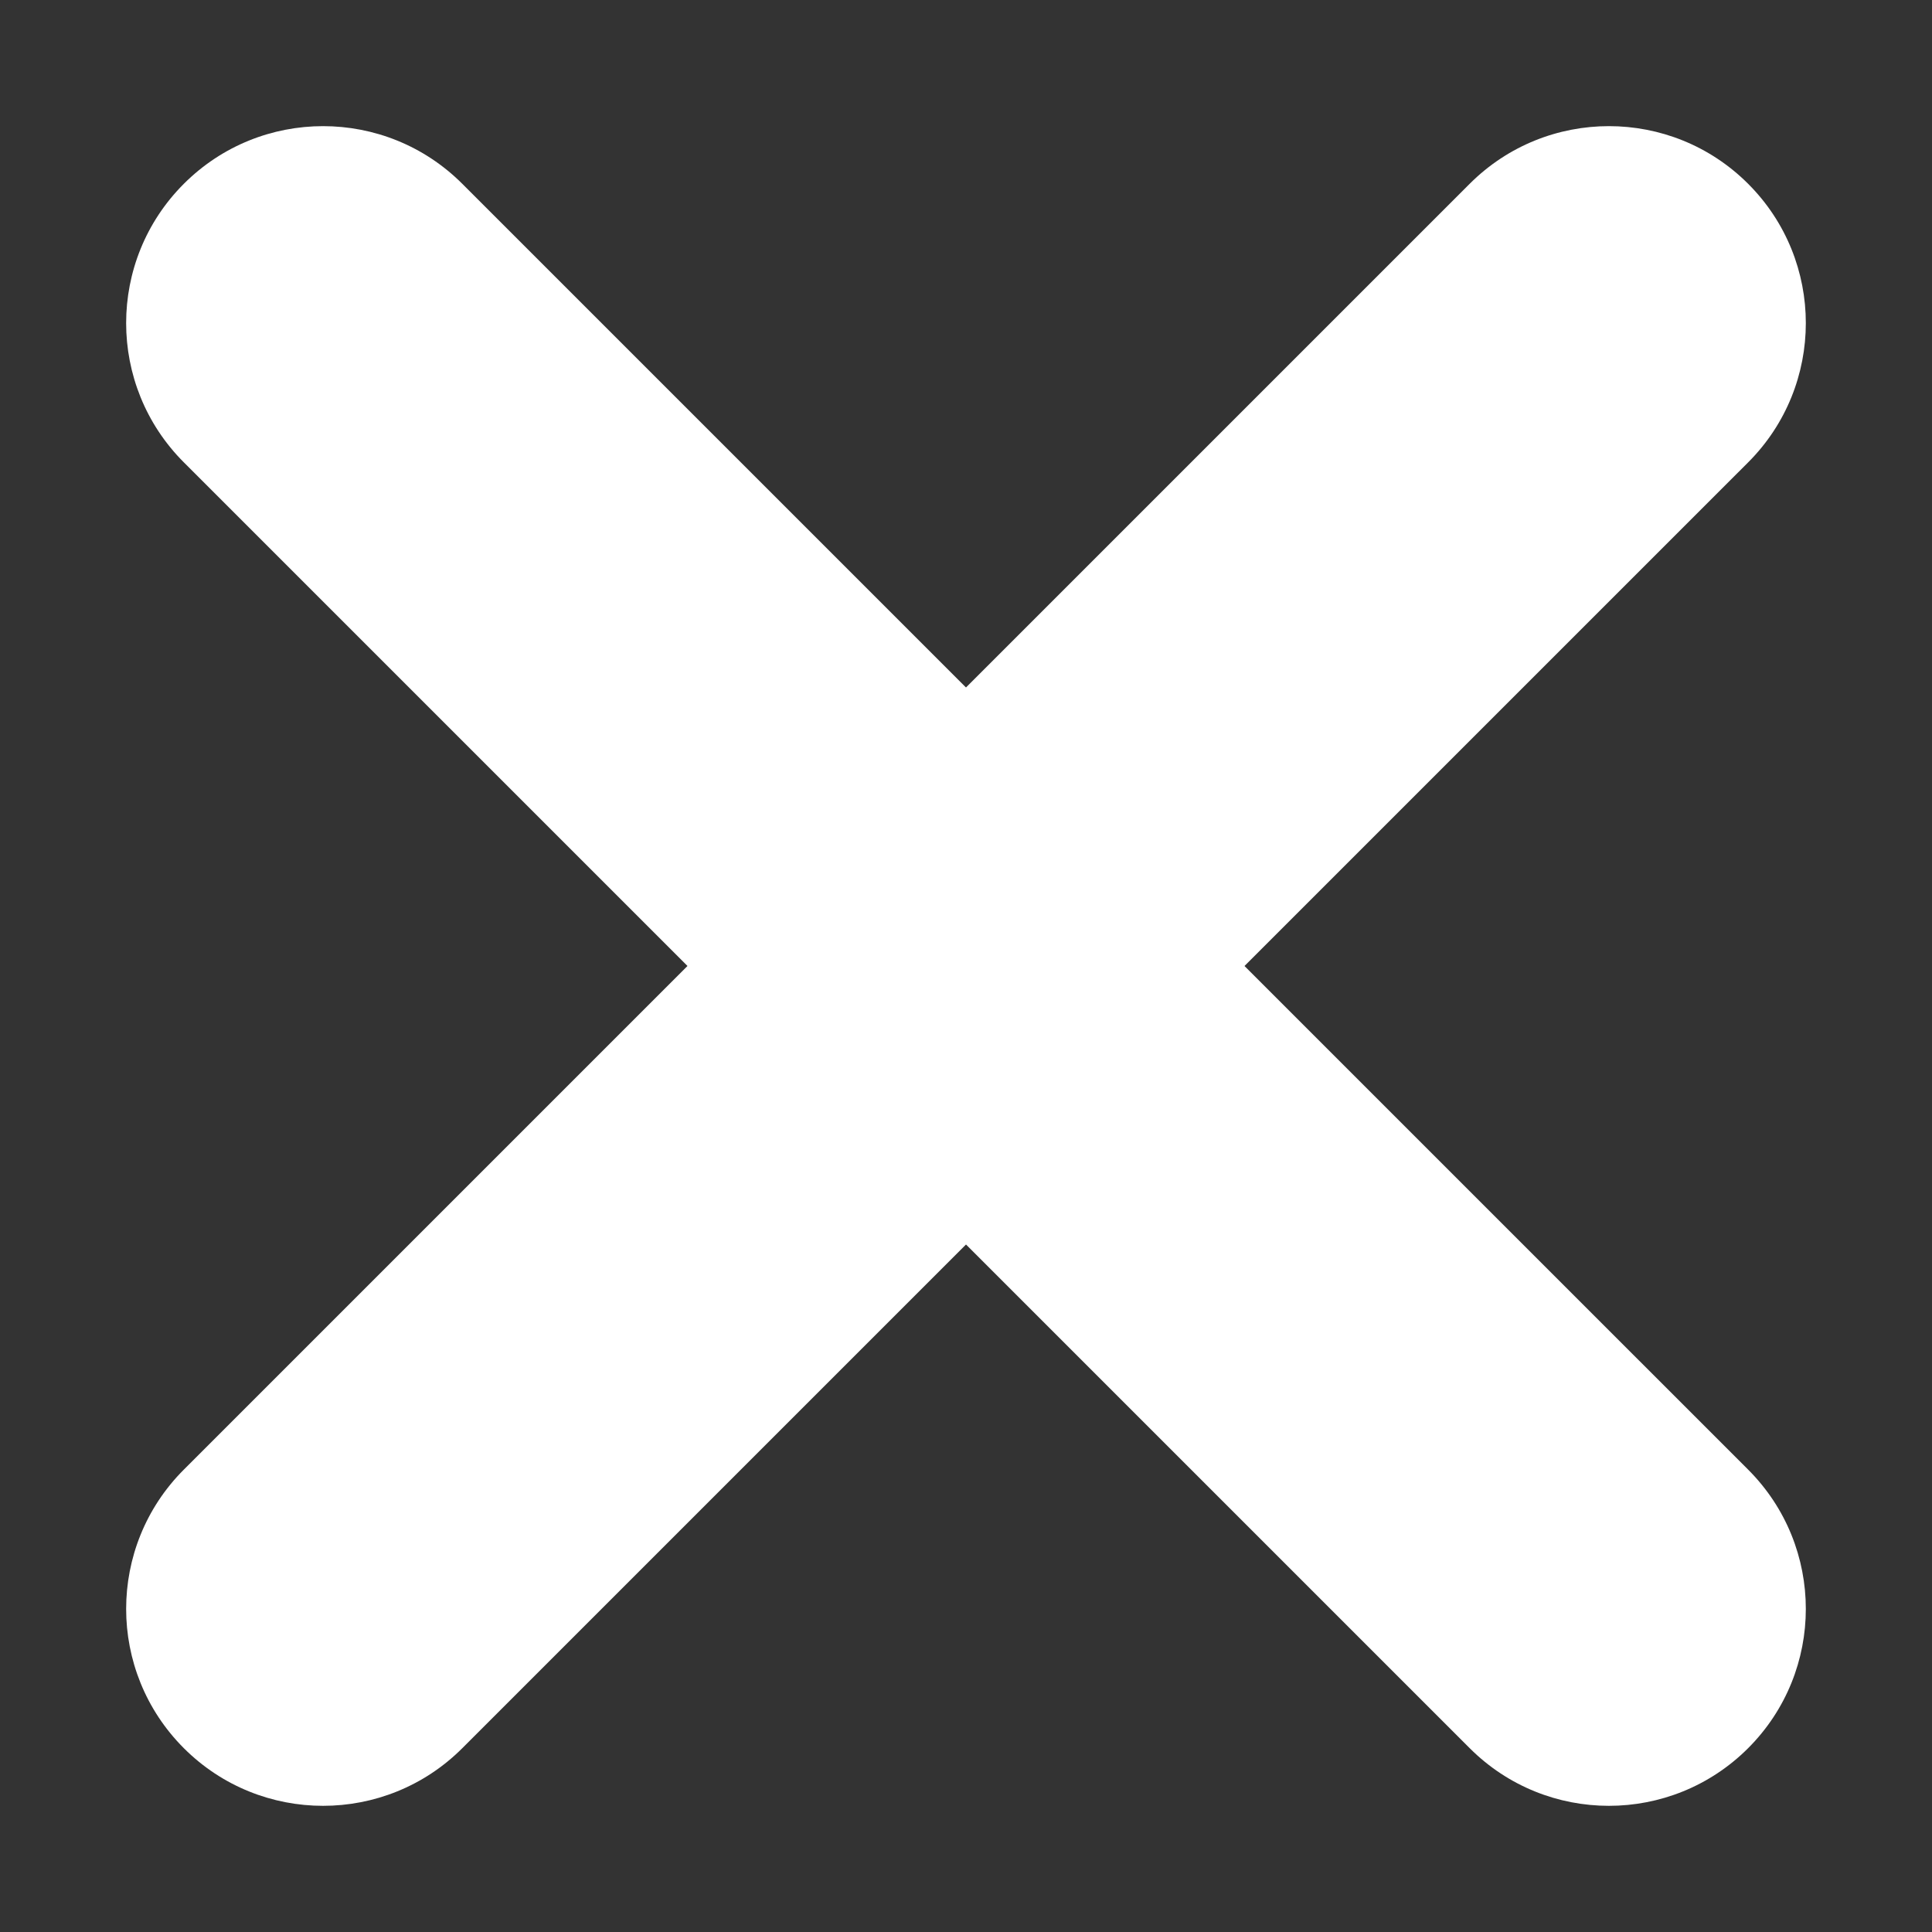 <?xml version="1.0" encoding="utf-8"?>
<!-- Generator: Adobe Illustrator 16.0.0, SVG Export Plug-In . SVG Version: 6.00 Build 0)  -->
<!DOCTYPE svg PUBLIC "-//W3C//DTD SVG 1.1//EN" "http://www.w3.org/Graphics/SVG/1.1/DTD/svg11.dtd">
<svg version="1.1" id="Layer_1" xmlns="http://www.w3.org/2000/svg" xmlns:xlink="http://www.w3.org/1999/xlink" x="0px" y="0px"
	 width="100px" height="100px" viewBox="0 0 100 100" enable-background="new 0 0 100 100" xml:space="preserve">
<rect x="0" y="0" width="100" height="100" fill="#333333" stroke="none"/>
<path fill="#FFFFFF" d="M90.484,76.068c3.98,3.981,3.98,10.435,0,14.416l0,0c-3.982,3.981-10.434,3.98-14.414,0L9.514,23.93
	c-3.98-3.98-3.98-10.435,0-14.415l0,0c3.981-3.981,10.436-3.981,14.415,0L90.484,76.068z"/>
<path fill="#FFFFFF" d="M23.93,90.484c-3.98,3.98-10.436,3.98-14.416,0l0,0c-3.98-3.981-3.979-10.435,0-14.416L76.07,9.514
	c3.98-3.98,10.436-3.98,14.414,0.001l0,0c3.98,3.979,3.98,10.434,0.002,14.415L23.93,90.484z"/>
</svg>
